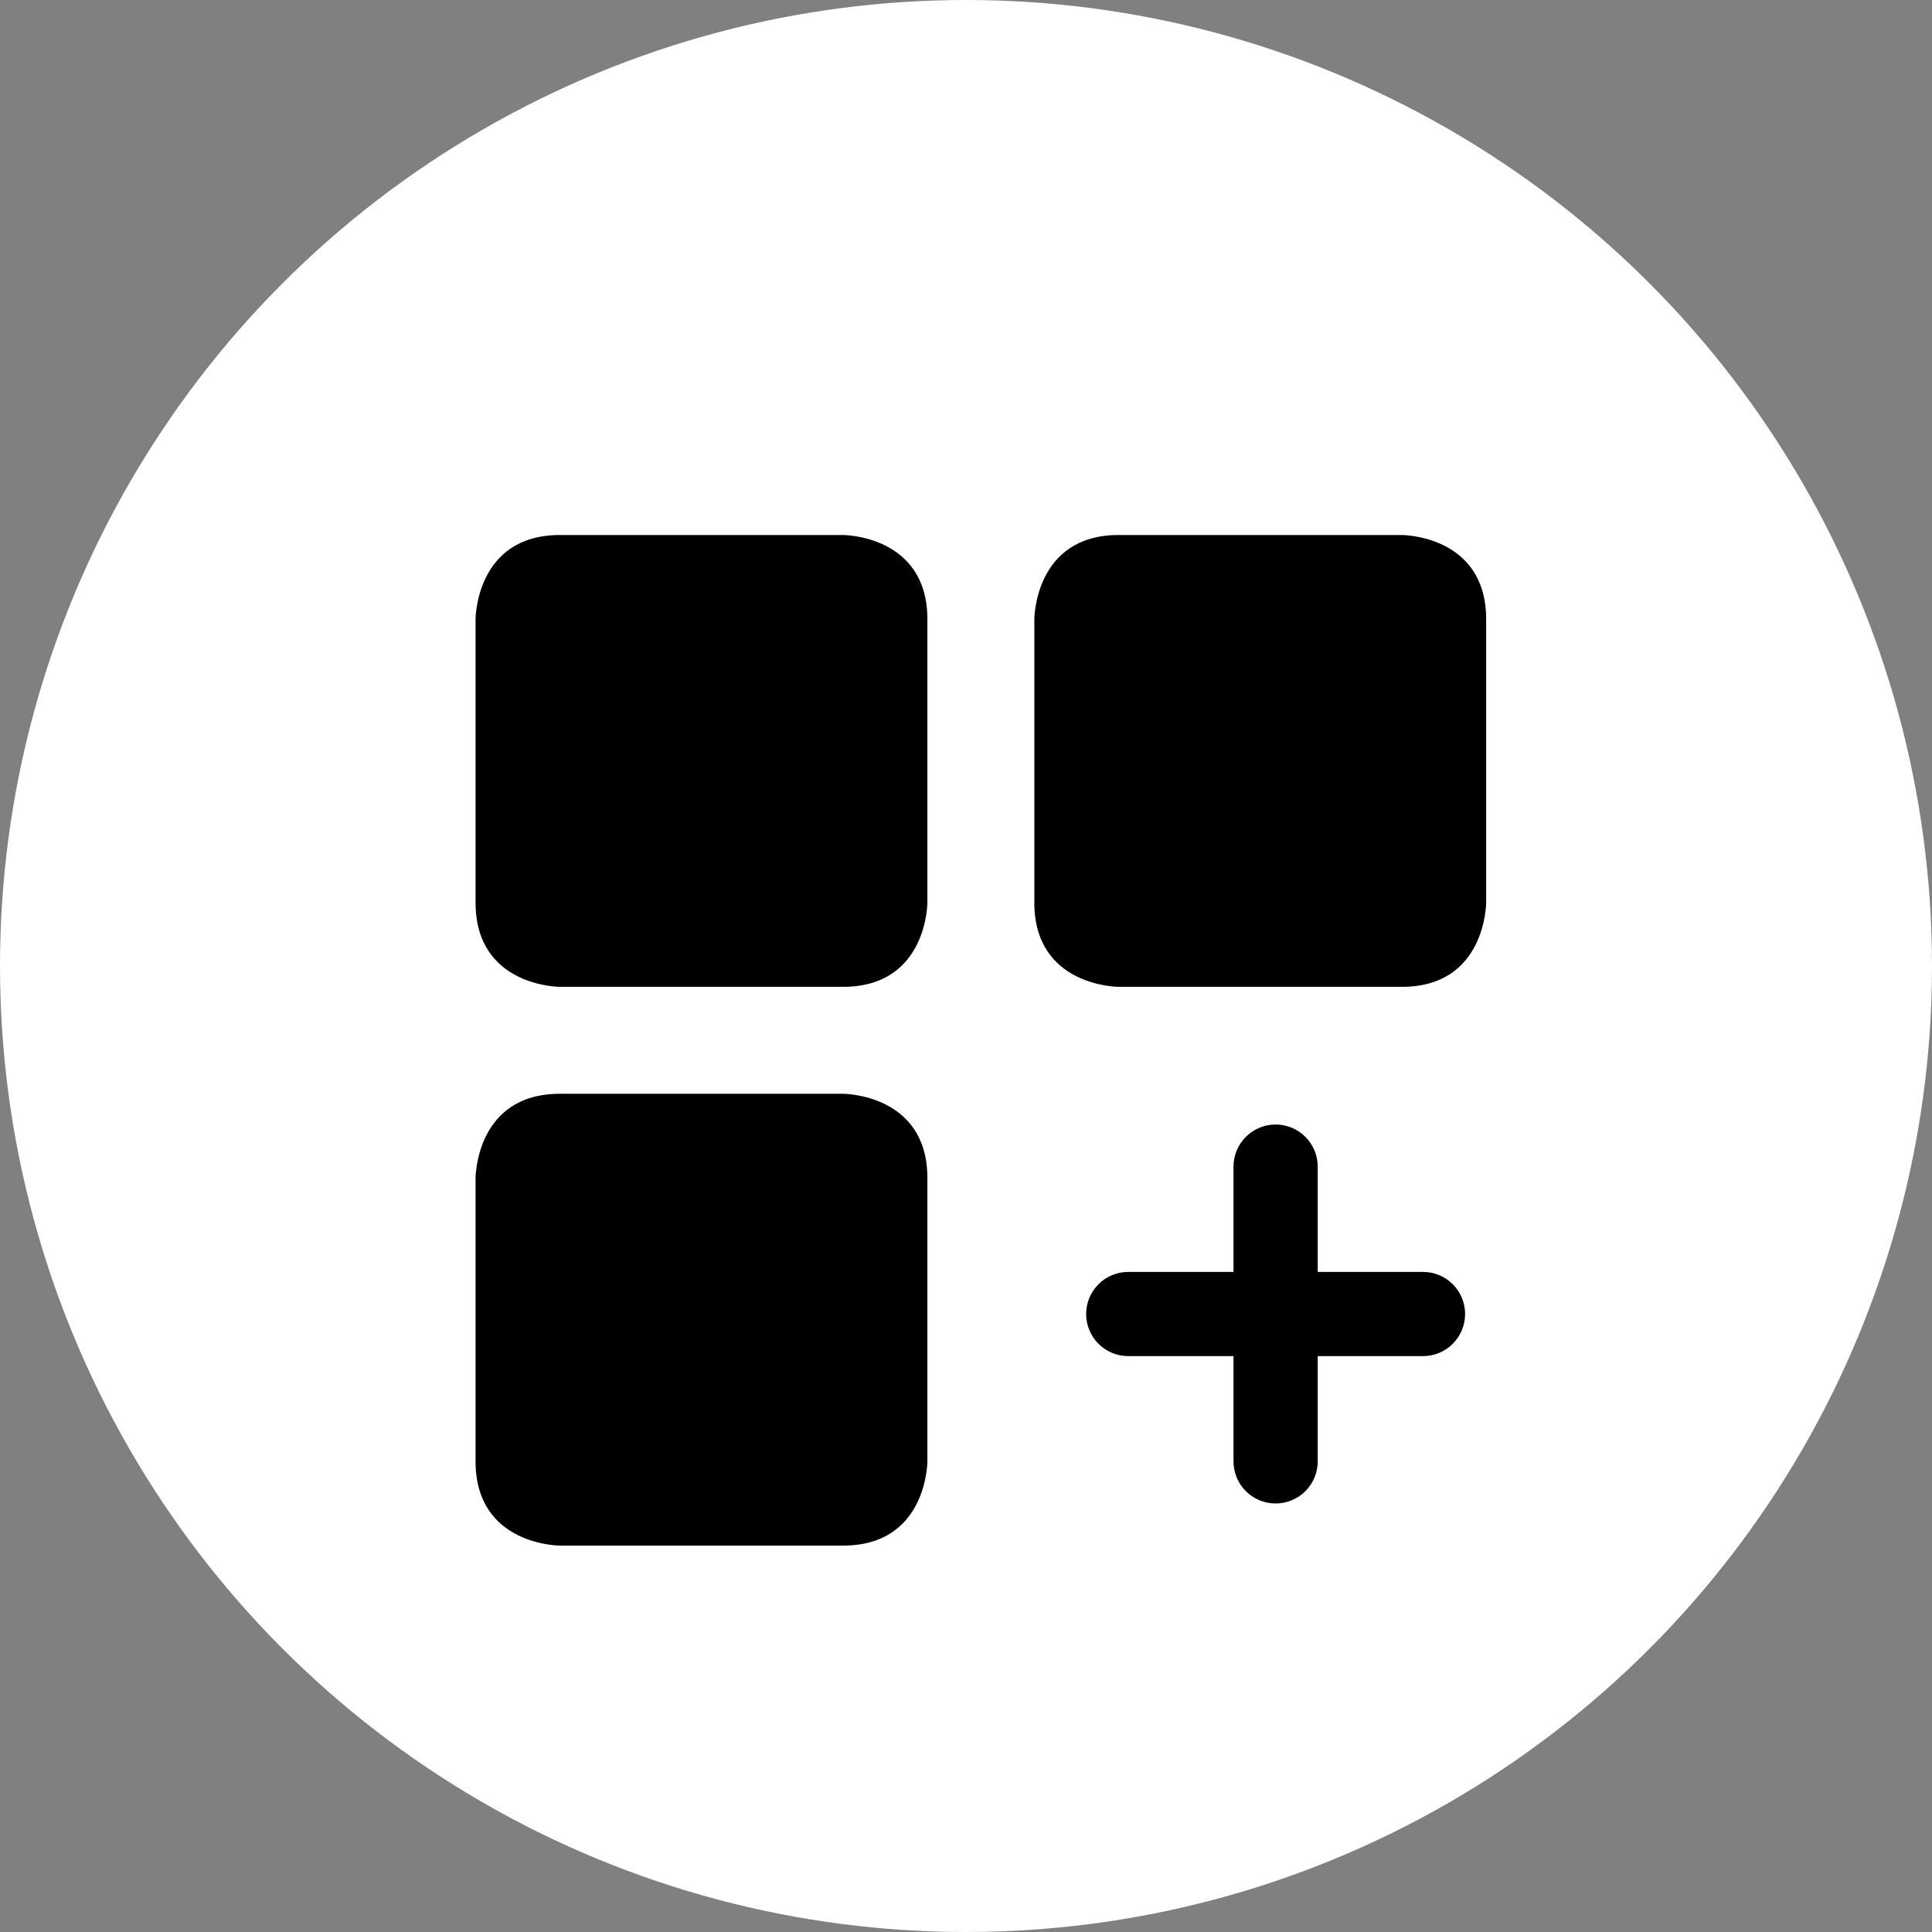 <?xml version="1.0" encoding="UTF-8"?> <svg xmlns="http://www.w3.org/2000/svg" width="65" height="65" viewBox="0 0 65 65" fill="none"><rect x="0" y="0" width="65" height="65" fill="#808080" stroke="none"/><circle cx="32.5" cy="32.5" r="32.5" fill="white"></circle><g clip-path="url(#clip0_458_1154)"><path d="M18.833 18H28.367C28.367 18 31.201 18 31.201 20.833V30.367C31.201 30.367 31.201 33.201 28.367 33.201H18.833C18.833 33.201 16 33.201 16 30.367V20.833C16 20.833 16 18 18.833 18ZM37.633 18H47.167C47.167 18 50 18 50 20.833V30.367C50 30.367 50 33.201 47.167 33.201H37.633C37.633 33.201 34.799 33.201 34.799 30.367V20.833C34.799 20.833 34.799 18 37.633 18ZM18.833 36.799H28.367C28.367 36.799 31.201 36.799 31.201 39.633V49.167C31.201 49.167 31.201 52 28.367 52H18.833C18.833 52 16 52 16 49.167V39.633C16 39.633 16 36.799 18.833 36.799ZM47.875 42.792H44.333V39.25C44.333 38.874 44.184 38.514 43.918 38.248C43.653 37.983 43.292 37.833 42.917 37.833C42.541 37.833 42.181 37.983 41.915 38.248C41.649 38.514 41.5 38.874 41.5 39.25V42.792H37.958C37.583 42.792 37.222 42.941 36.957 43.207C36.691 43.472 36.542 43.833 36.542 44.208C36.542 44.584 36.691 44.944 36.957 45.21C37.222 45.476 37.583 45.625 37.958 45.625H41.5V49.167C41.5 49.542 41.649 49.903 41.915 50.168C42.181 50.434 42.541 50.583 42.917 50.583C43.292 50.583 43.653 50.434 43.918 50.168C44.184 49.903 44.333 49.542 44.333 49.167V45.625H47.875C48.251 45.625 48.611 45.476 48.877 45.21C49.142 44.944 49.292 44.584 49.292 44.208C49.292 43.833 49.142 43.472 48.877 43.207C48.611 42.941 48.251 42.792 47.875 42.792Z" fill="black"></path></g><defs><clipPath id="clip0_458_1154"><rect width="34" height="34" fill="white" transform="translate(16 18)"></rect></clipPath></defs></svg> 